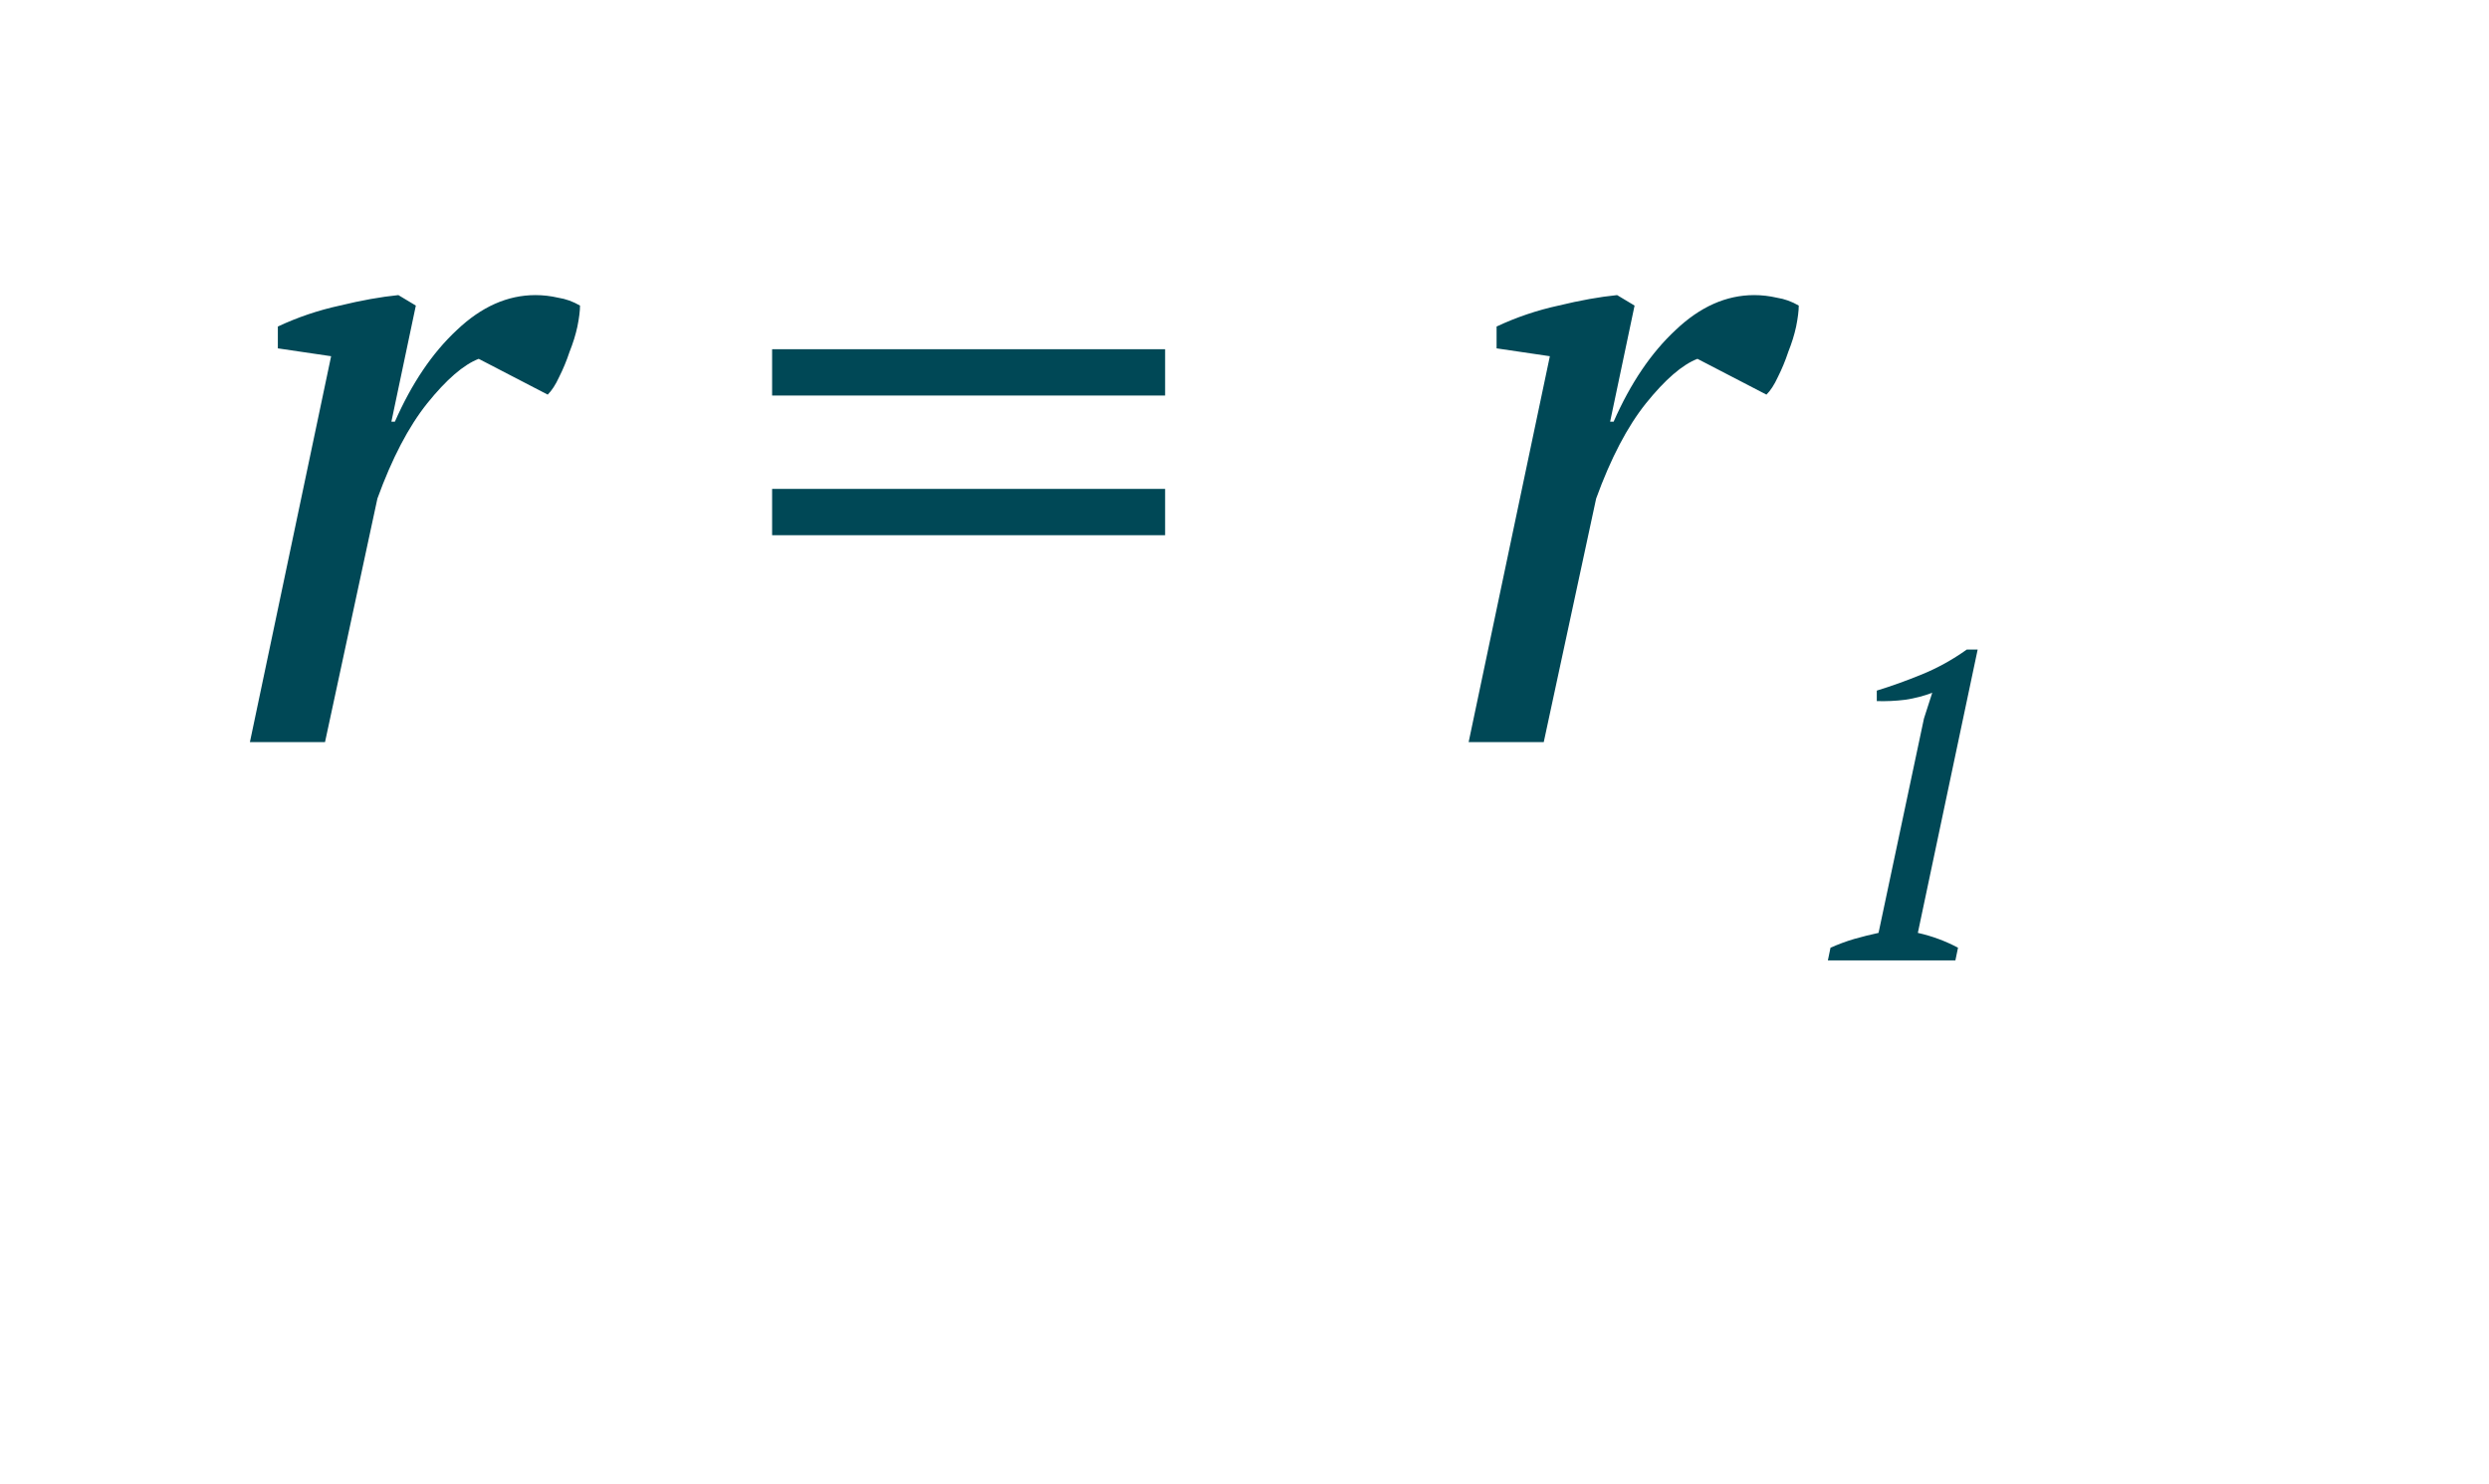 <?xml version="1.0" encoding="UTF-8"?> <svg xmlns="http://www.w3.org/2000/svg" width="57" height="34" viewBox="0 0 57 34" fill="none"> <path d="M44.78 22H41.86L41.92 21.71C42.1 21.63 42.28 21.563 42.46 21.51C42.647 21.457 42.833 21.41 43.02 21.37L44.06 16.46L44.25 15.87C44.057 15.943 43.85 15.997 43.63 16.03C43.41 16.057 43.193 16.067 42.98 16.06V15.82C43.307 15.72 43.65 15.597 44.01 15.45C44.37 15.303 44.713 15.113 45.04 14.88H45.29L43.92 21.37C44.247 21.443 44.553 21.557 44.84 21.71L44.78 22Z" fill="#004856"></path> <path d="M10.963 8.22C10.617 8.353 10.223 8.693 9.783 9.24C9.357 9.773 8.977 10.5 8.643 11.42L7.443 17H5.723L7.583 8.16L6.363 7.98V7.48C6.817 7.267 7.29 7.107 7.783 7C8.277 6.88 8.723 6.8 9.123 6.76L9.523 7L8.963 9.66H9.043C9.43 8.78 9.903 8.08 10.463 7.56C11.023 7.027 11.623 6.76 12.263 6.76C12.437 6.76 12.61 6.78 12.783 6.82C12.957 6.847 13.123 6.907 13.283 7C13.283 7.12 13.263 7.28 13.223 7.48C13.183 7.667 13.123 7.86 13.043 8.06C12.977 8.26 12.897 8.453 12.803 8.64C12.723 8.813 12.637 8.947 12.543 9.04L10.963 8.22ZM17.682 8H26.682V9.06H17.682V8ZM17.682 11.2H26.682V12.26H17.682V11.2ZM38.873 8.22C38.527 8.353 38.133 8.693 37.693 9.24C37.267 9.773 36.887 10.5 36.553 11.42L35.353 17H33.633L35.493 8.16L34.273 7.98V7.48C34.727 7.267 35.2 7.107 35.693 7C36.187 6.88 36.633 6.8 37.033 6.76L37.433 7L36.873 9.66H36.953C37.34 8.78 37.813 8.08 38.373 7.56C38.933 7.027 39.533 6.76 40.173 6.76C40.347 6.76 40.52 6.78 40.693 6.82C40.867 6.847 41.033 6.907 41.193 7C41.193 7.12 41.173 7.28 41.133 7.48C41.093 7.667 41.033 7.86 40.953 8.06C40.887 8.26 40.807 8.453 40.713 8.64C40.633 8.813 40.547 8.947 40.453 9.04L38.873 8.22Z" fill="#004856"></path> </svg> 